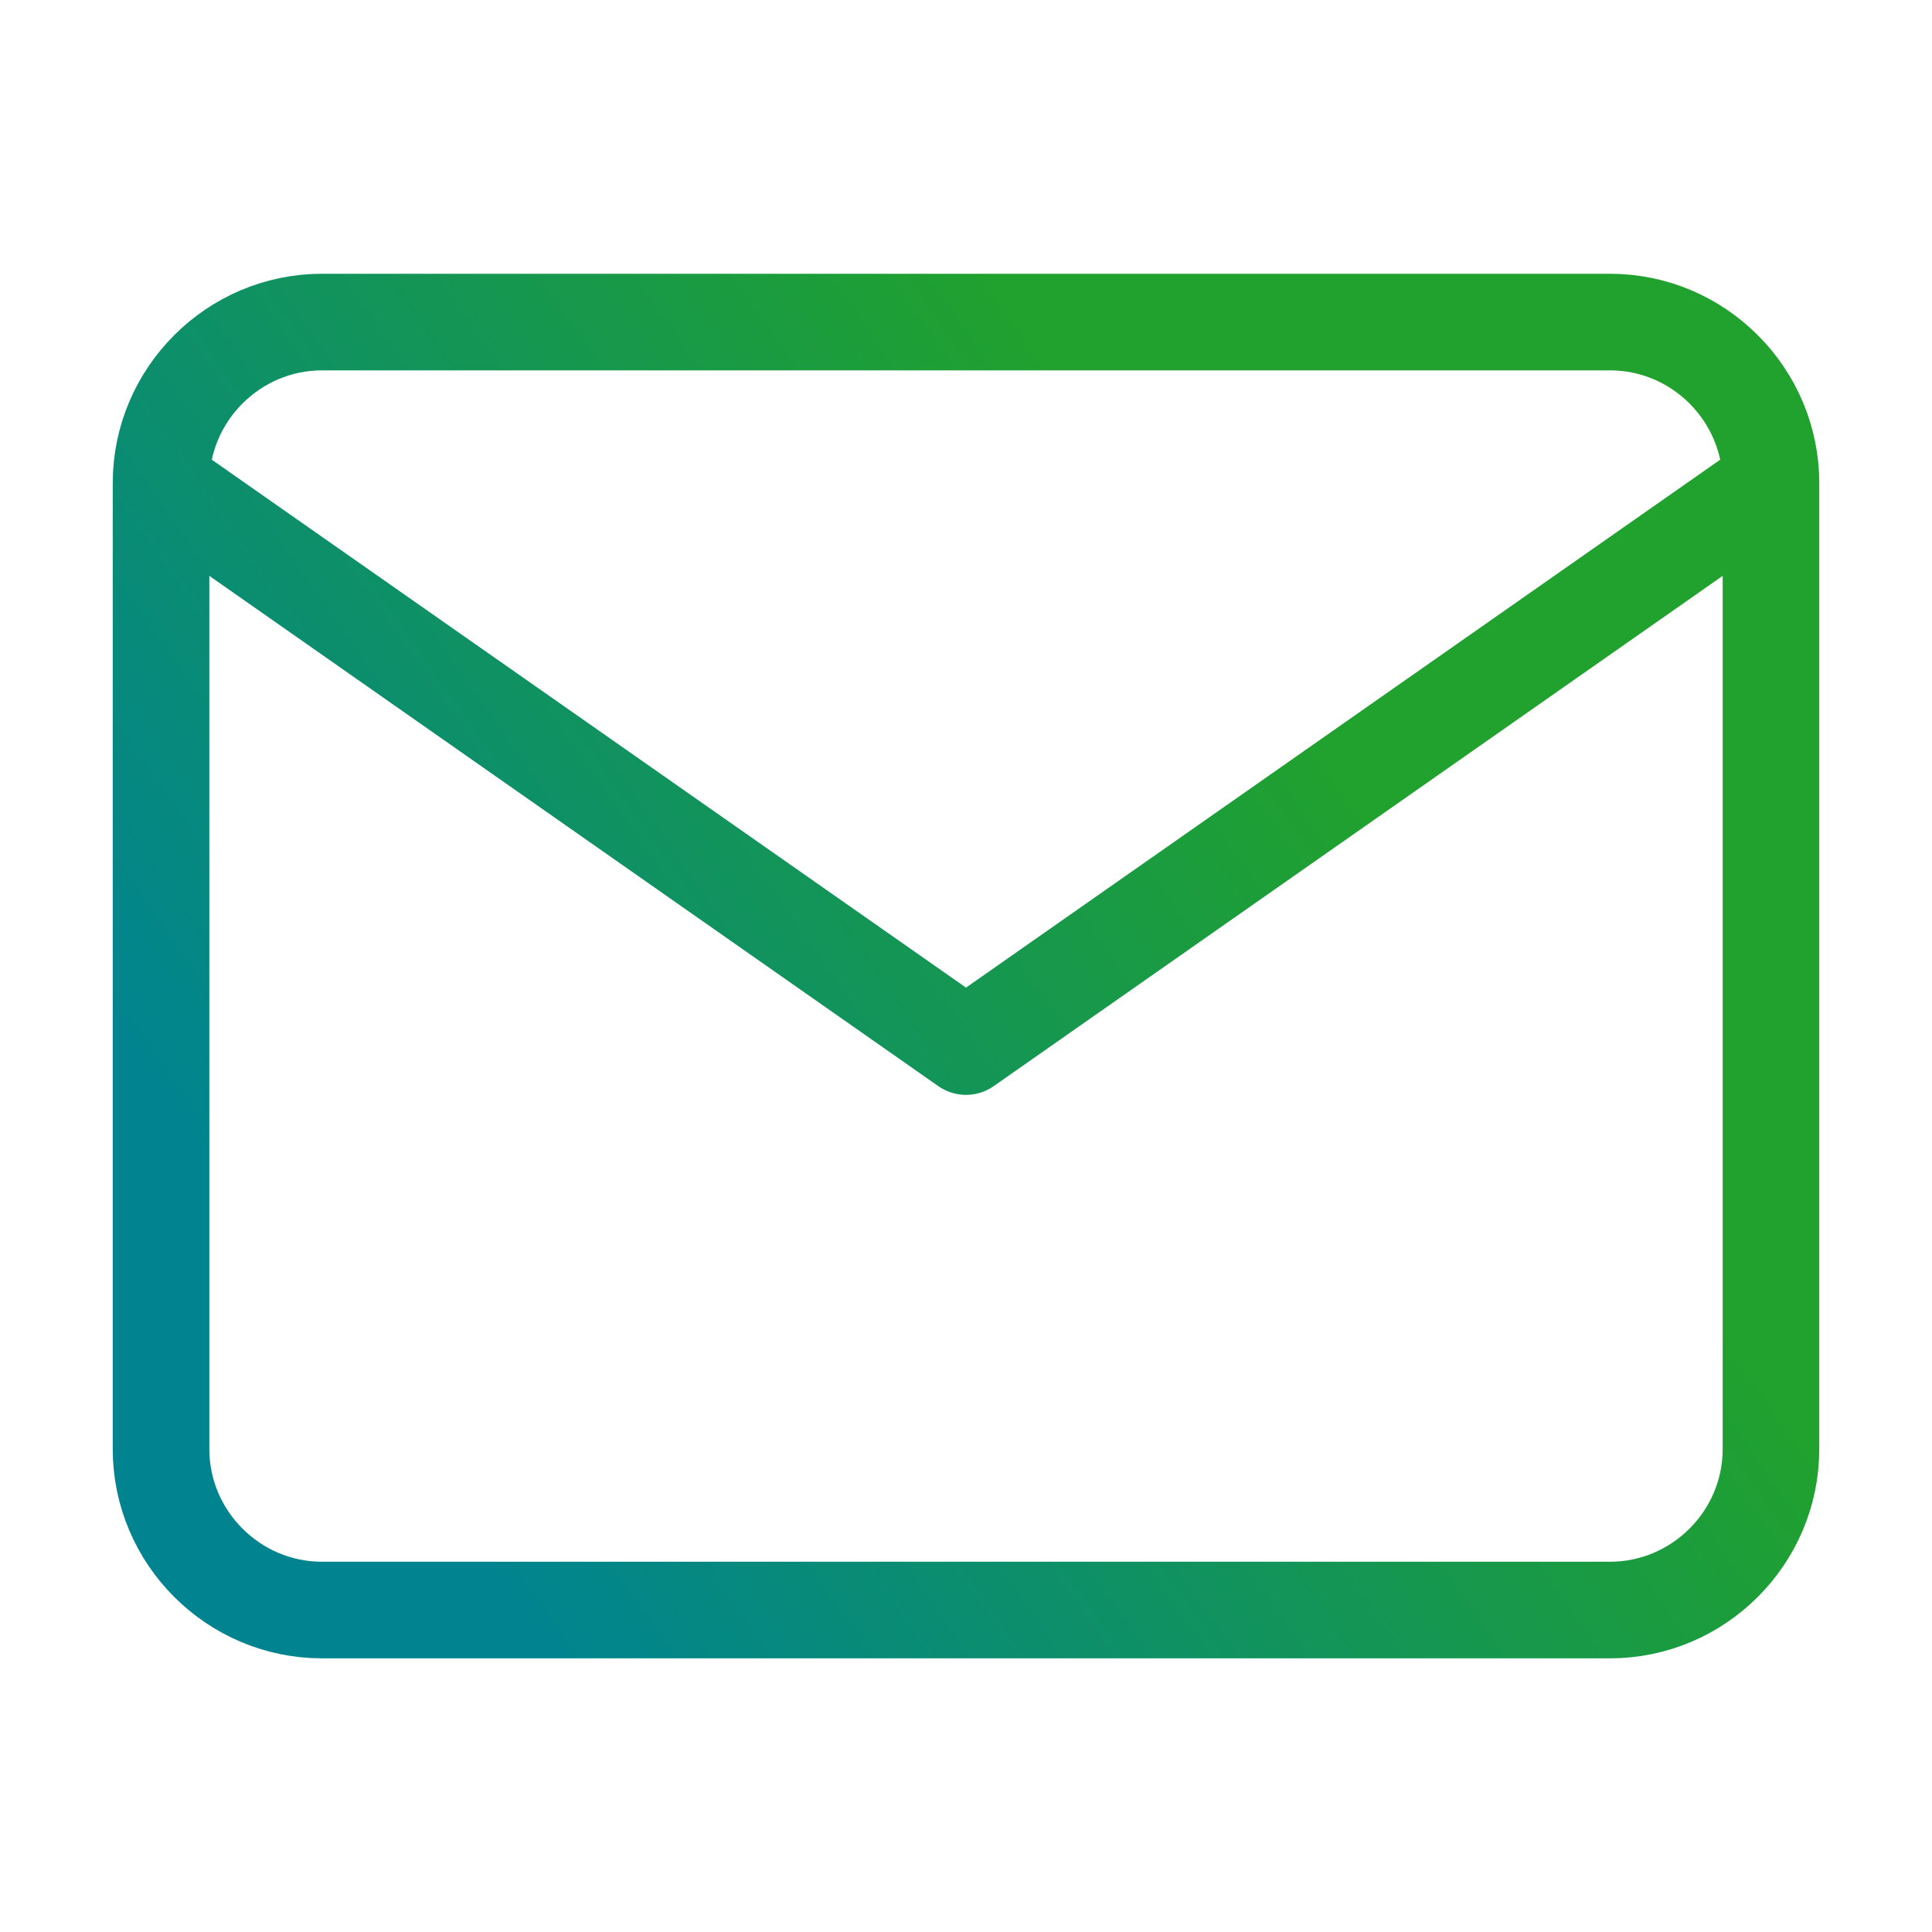 <svg width="20" height="20" viewBox="0 0 20 20" fill="none" xmlns="http://www.w3.org/2000/svg">
<path d="M18.333 5.001C18.333 4.084 17.583 3.334 16.667 3.334H3.333C2.417 3.334 1.667 4.084 1.667 5.001M18.333 5.001V15.001C18.333 15.917 17.583 16.667 16.667 16.667H3.333C2.417 16.667 1.667 15.917 1.667 15.001V5.001M18.333 5.001L10 10.834L1.667 5.001" stroke="url(#paint0_linear_4183_2780)" stroke-linecap="round" stroke-linejoin="round"/>
<defs>
<linearGradient id="paint0_linear_4183_2780" x1="13.968" y1="4.7" x2="2.6" y2="12.665" gradientUnits="userSpaceOnUse">
<stop offset="0.137" stop-color="#21A12D"/>
<stop offset="1" stop-color="#01848F"/>
</linearGradient>
</defs>
</svg>
